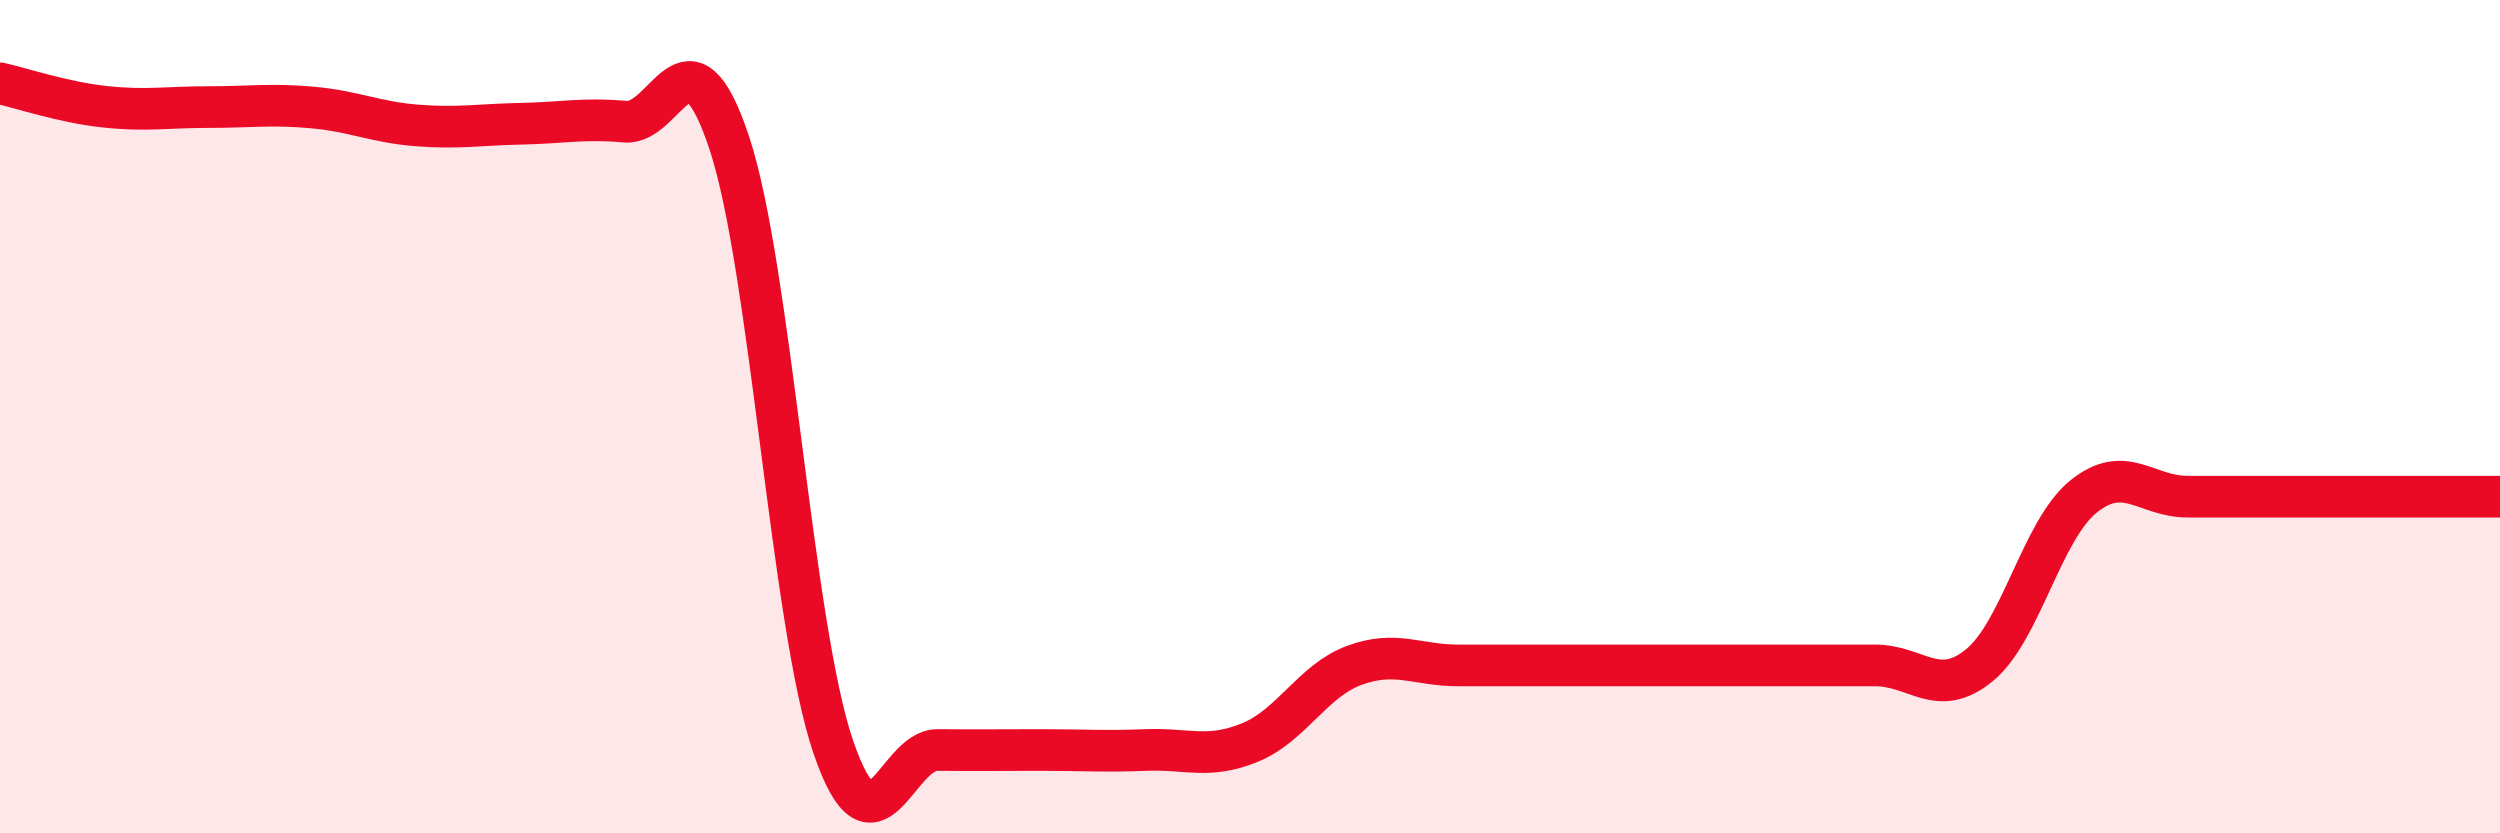 
    <svg width="60" height="20" viewBox="0 0 60 20" xmlns="http://www.w3.org/2000/svg">
      <path
        d="M 0,2 C 0.5,2.11 1.5,2.45 2.5,2.56 C 3.5,2.67 4,2.57 5,2.57 C 6,2.57 6.5,2.49 7.5,2.58 C 8.5,2.67 9,2.93 10,3.01 C 11,3.09 11.5,2.99 12.5,2.97 C 13.5,2.95 14,2.83 15,2.92 C 16,3.01 16.5,0.42 17.5,3.42 C 18.5,6.42 19,15.01 20,17.93 C 21,20.85 21.5,17.99 22.5,18 C 23.5,18.01 24,18 25,18 C 26,18 26.5,18.04 27.5,18 C 28.5,17.96 29,18.23 30,17.82 C 31,17.41 31.5,16.34 32.5,15.97 C 33.5,15.6 34,15.97 35,15.97 C 36,15.97 36.5,15.97 37.5,15.97 C 38.5,15.97 39,15.97 40,15.97 C 41,15.97 41.5,15.97 42.5,15.97 C 43.5,15.97 44,15.97 45,15.97 C 46,15.97 46.5,16.78 47.5,15.97 C 48.5,15.16 49,12.73 50,11.92 C 51,11.11 51.5,11.92 52.5,11.92 C 53.5,11.92 53.5,11.92 55,11.92 C 56.5,11.92 59,11.92 60,11.92L60 20L0 20Z"
        fill="#EB0A25"
        opacity="0.1"
        stroke-linecap="round"
        stroke-linejoin="round"
      />
      <path
        d="M 0,2 C 0.5,2.11 1.5,2.45 2.5,2.56 C 3.5,2.67 4,2.57 5,2.57 C 6,2.57 6.5,2.49 7.5,2.58 C 8.5,2.67 9,2.93 10,3.01 C 11,3.09 11.5,2.99 12.5,2.97 C 13.5,2.95 14,2.83 15,2.92 C 16,3.01 16.5,0.42 17.5,3.42 C 18.5,6.42 19,15.01 20,17.93 C 21,20.85 21.5,17.99 22.5,18 C 23.5,18.01 24,18 25,18 C 26,18 26.5,18.04 27.5,18 C 28.5,17.96 29,18.23 30,17.82 C 31,17.41 31.5,16.34 32.5,15.97 C 33.5,15.6 34,15.97 35,15.97 C 36,15.97 36.5,15.97 37.5,15.97 C 38.5,15.97 39,15.97 40,15.97 C 41,15.97 41.5,15.97 42.5,15.97 C 43.5,15.97 44,15.97 45,15.97 C 46,15.97 46.5,16.78 47.5,15.97 C 48.5,15.16 49,12.73 50,11.92 C 51,11.11 51.5,11.92 52.5,11.92 C 53.5,11.92 53.5,11.92 55,11.92 C 56.5,11.92 59,11.92 60,11.92"
        stroke="#EB0A25"
        stroke-width="1"
        fill="none"
        stroke-linecap="round"
        stroke-linejoin="round"
      />
    </svg>
  